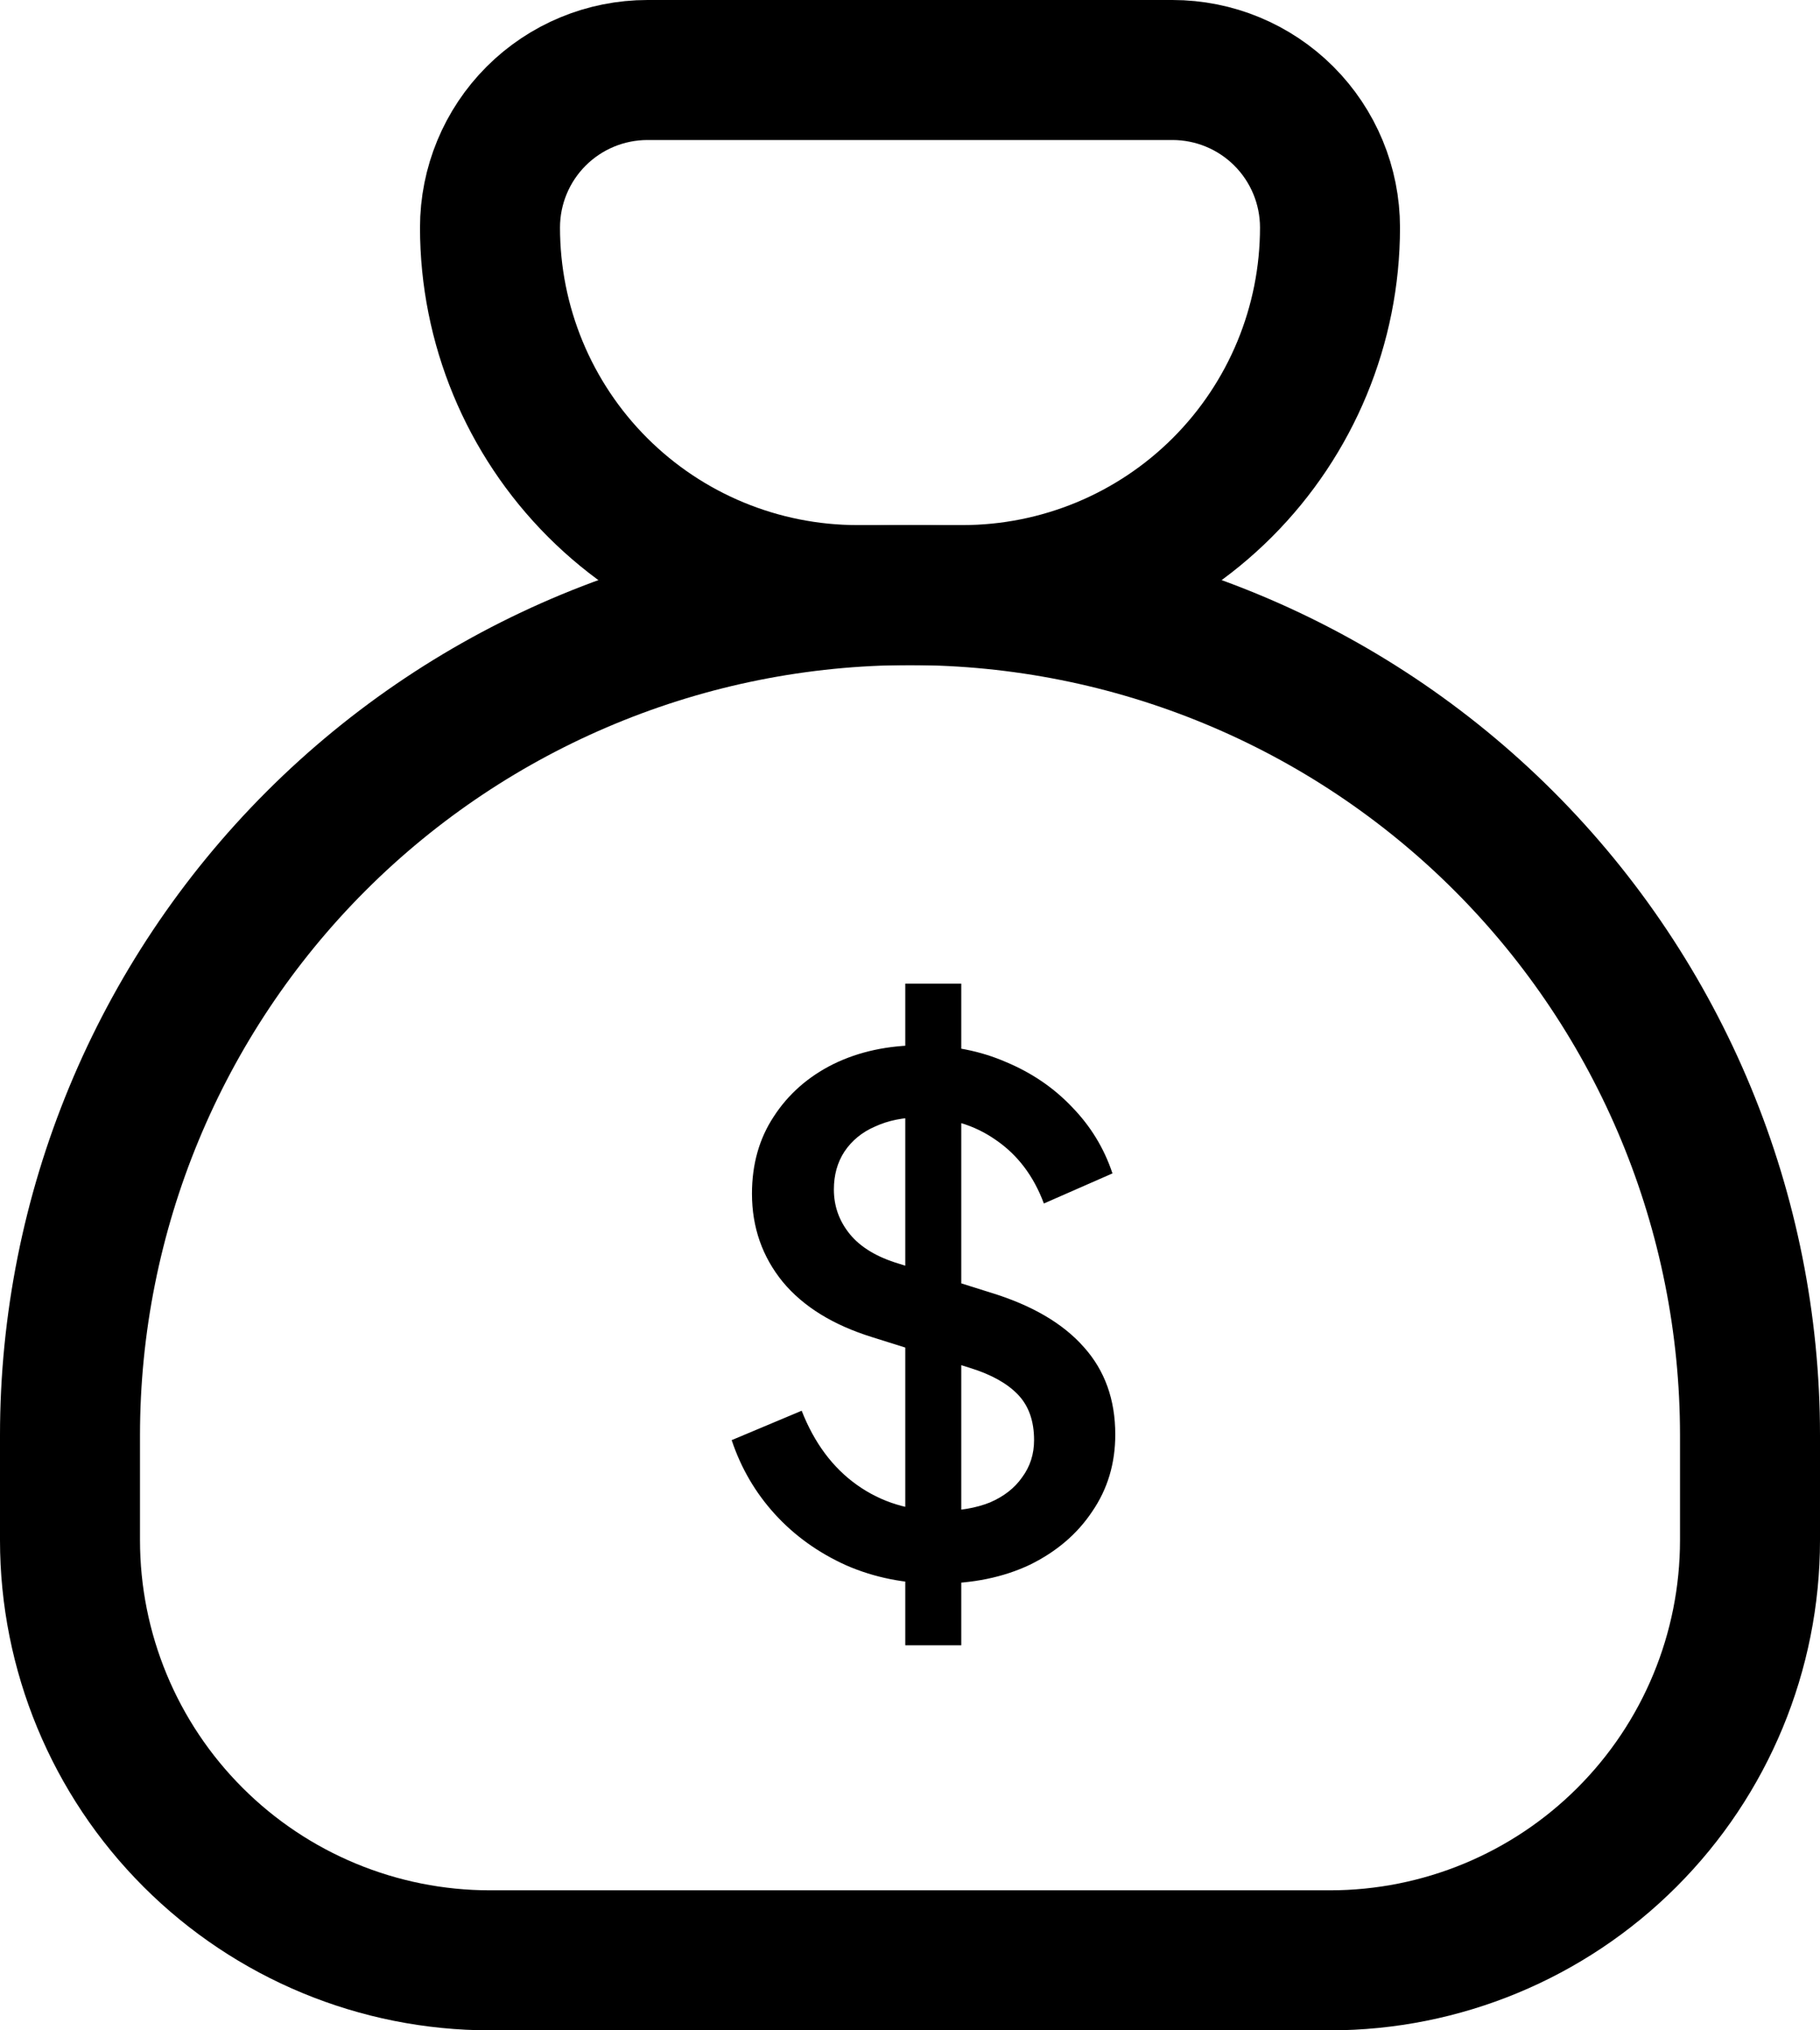 <svg width="52" height="58" viewBox="0 0 52 58" fill="none" xmlns="http://www.w3.org/2000/svg">
<path d="M18.5 2H33.5C34.694 2 35.838 2.474 36.682 3.318C37.526 4.162 38 5.307 38 6.5C38 9.285 36.894 11.956 34.925 13.925C32.956 15.894 30.285 17 27.5 17H24.5C21.715 17 19.044 15.894 17.075 13.925C15.106 11.956 14 9.285 14 6.5C14 5.307 14.474 4.162 15.318 3.318C16.162 2.474 17.306 2 18.5 2Z" stroke="black" stroke-width="4" stroke-linecap="round" stroke-linejoin="round"/>
<path d="M2 44V41C2 34.635 4.529 28.53 9.029 24.029C13.53 19.529 19.635 17 26 17C32.365 17 38.47 19.529 42.971 24.029C47.471 28.53 50 34.635 50 41V44C50 47.183 48.736 50.235 46.485 52.485C44.235 54.736 41.183 56 38 56H14C10.817 56 7.765 54.736 5.515 52.485C3.264 50.235 2 47.183 2 44Z" stroke="black" stroke-width="4" stroke-linecap="round" stroke-linejoin="round"/>
<path d="M26.785 45.24C25.852 45.24 24.985 45.067 24.185 44.72C23.385 44.36 22.705 43.873 22.145 43.26C21.585 42.647 21.172 41.94 20.905 41.14L22.905 40.3C23.265 41.22 23.792 41.927 24.485 42.42C25.179 42.913 25.979 43.16 26.885 43.16C27.419 43.16 27.885 43.08 28.285 42.92C28.685 42.747 28.992 42.507 29.205 42.2C29.432 41.893 29.545 41.54 29.545 41.14C29.545 40.593 29.392 40.16 29.085 39.84C28.779 39.52 28.325 39.267 27.725 39.08L24.925 38.2C23.805 37.853 22.952 37.327 22.365 36.62C21.779 35.9 21.485 35.06 21.485 34.1C21.485 33.26 21.692 32.527 22.105 31.9C22.519 31.26 23.085 30.76 23.805 30.4C24.539 30.04 25.372 29.86 26.305 29.86C27.199 29.86 28.012 30.02 28.745 30.34C29.479 30.647 30.105 31.073 30.625 31.62C31.159 32.167 31.545 32.8 31.785 33.52L29.825 34.38C29.532 33.593 29.072 32.987 28.445 32.56C27.832 32.133 27.119 31.92 26.305 31.92C25.812 31.92 25.379 32.007 25.005 32.18C24.632 32.34 24.339 32.58 24.125 32.9C23.925 33.207 23.825 33.567 23.825 33.98C23.825 34.46 23.979 34.887 24.285 35.26C24.592 35.633 25.059 35.913 25.685 36.1L28.285 36.92C29.472 37.28 30.365 37.8 30.965 38.48C31.565 39.147 31.865 39.98 31.865 40.98C31.865 41.807 31.645 42.54 31.205 43.18C30.779 43.82 30.185 44.327 29.425 44.7C28.665 45.06 27.785 45.24 26.785 45.24ZM25.865 47V28.1H27.465V47H25.865Z" fill="black"/>
</svg>
